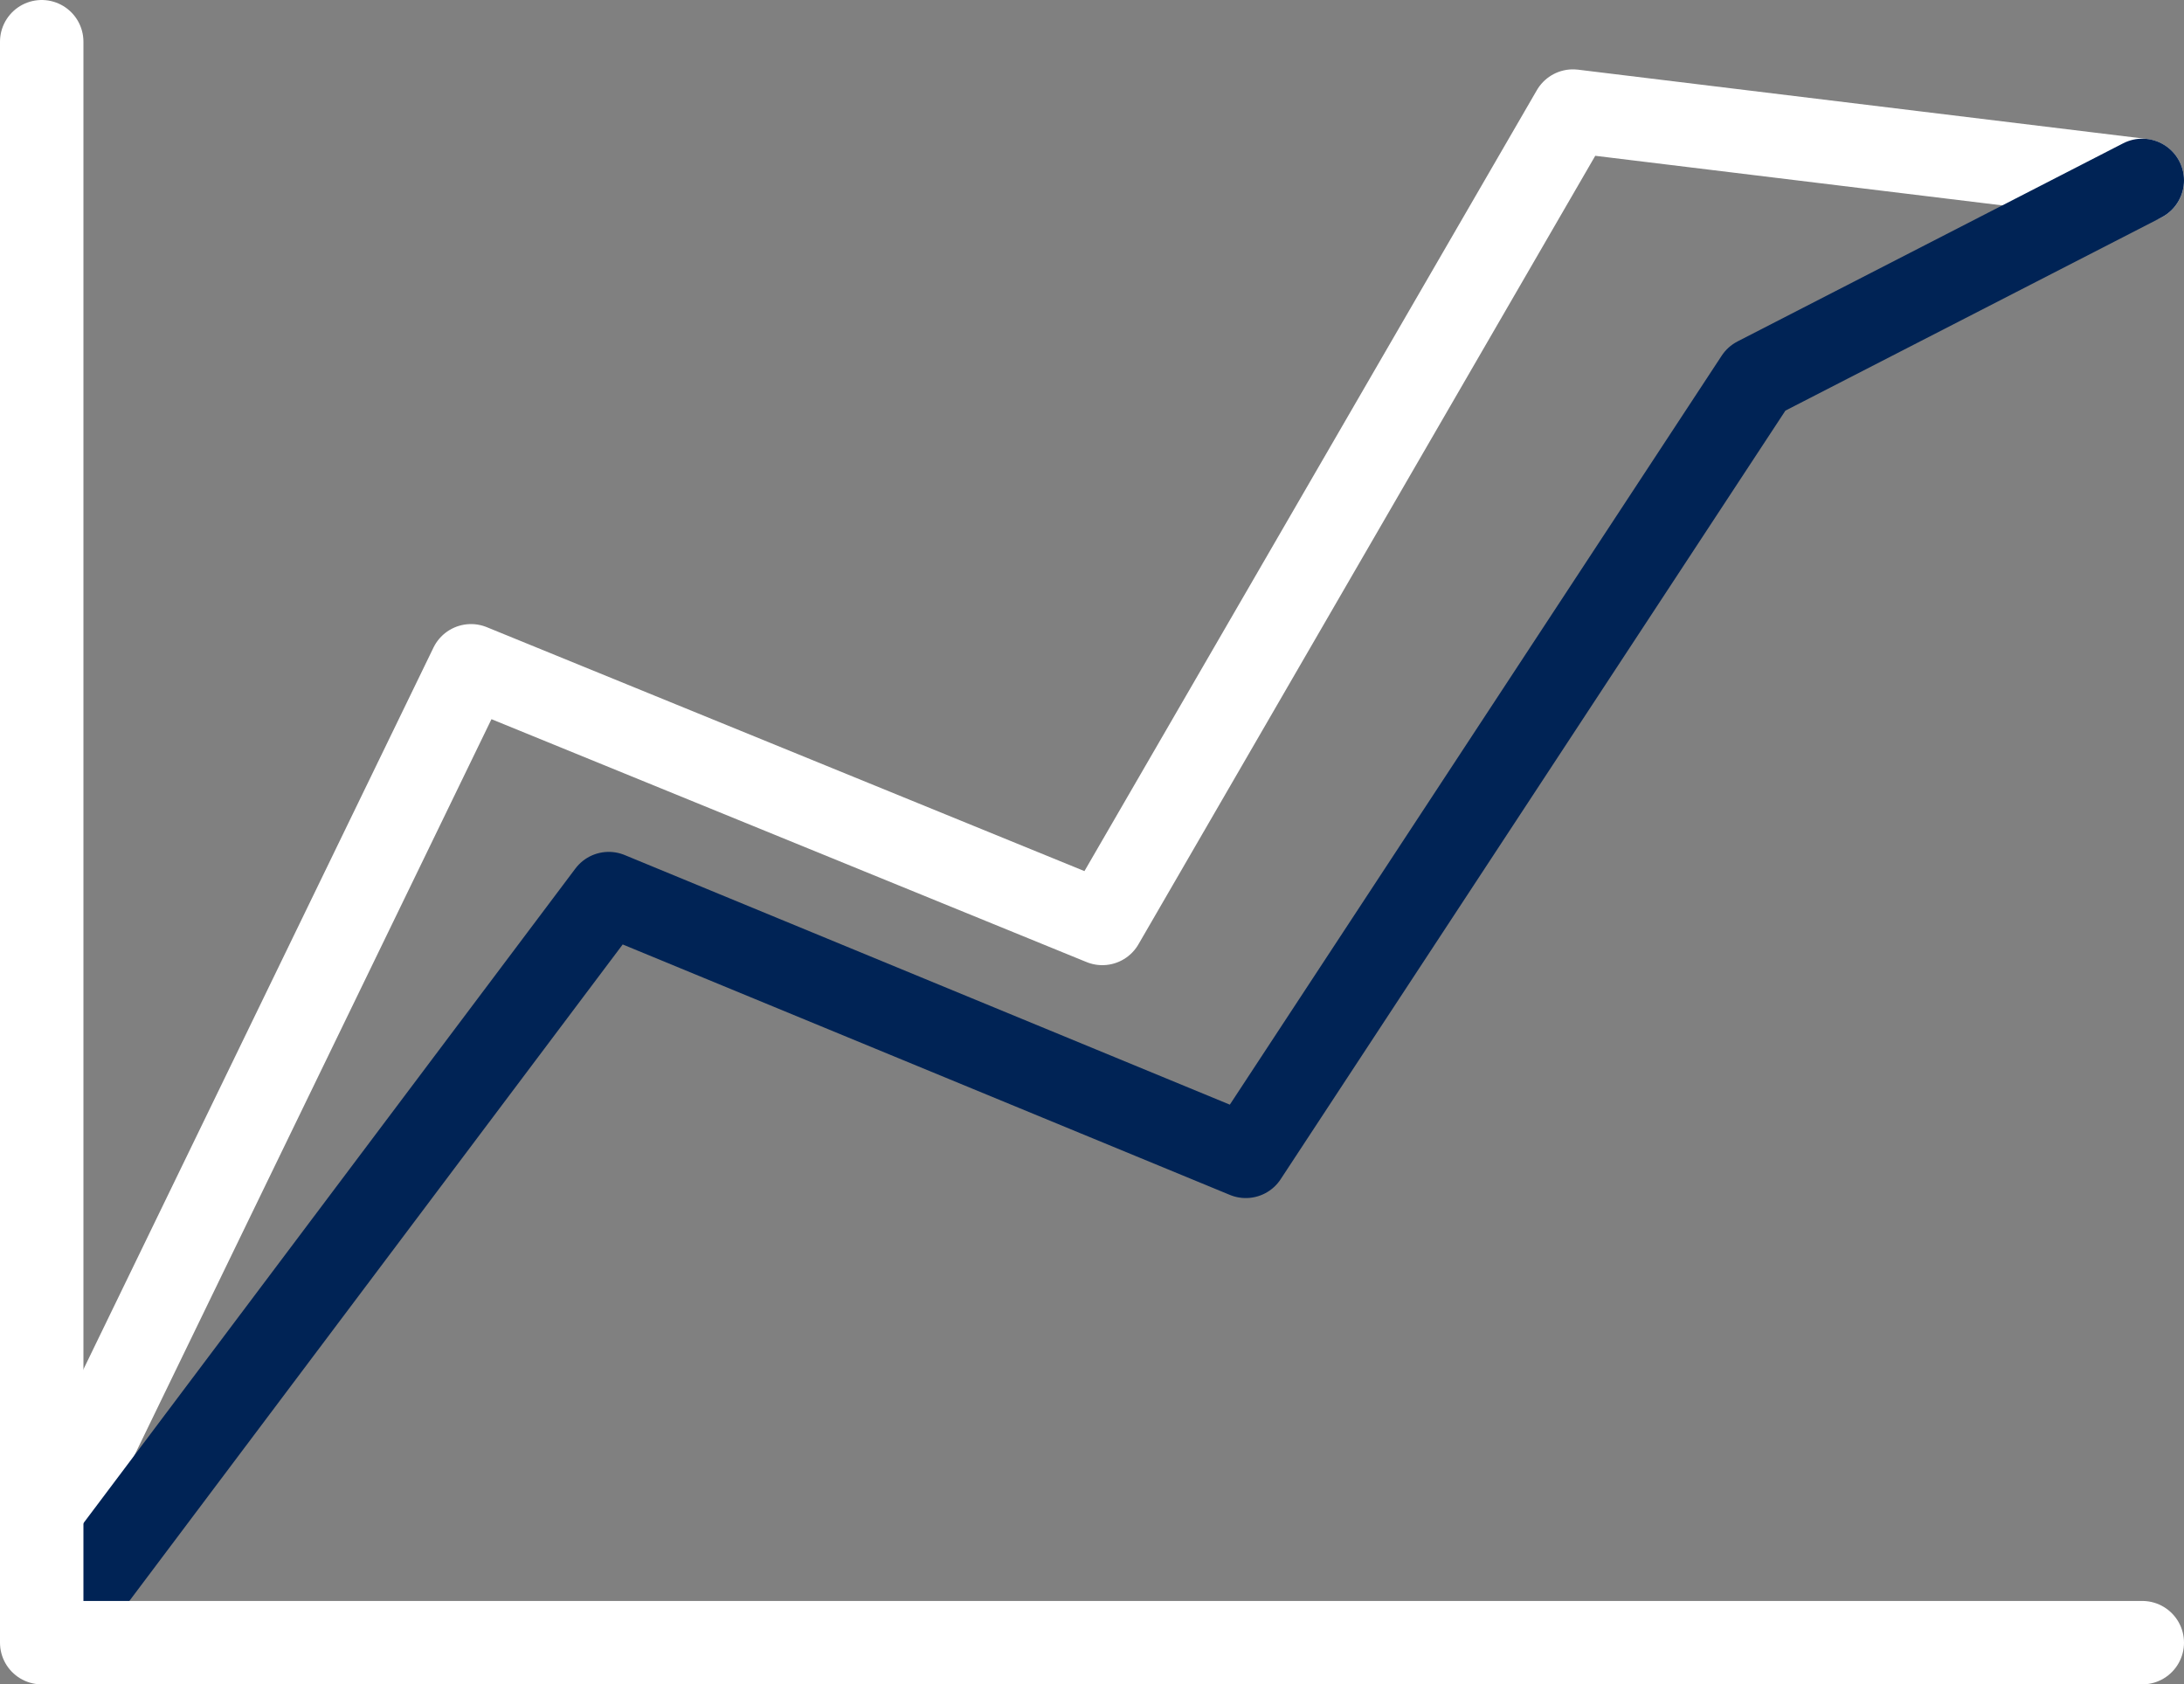 <svg xmlns="http://www.w3.org/2000/svg" viewBox="0 0 52.355 40.385">
  <rect x="0" y="0" width="52.355" height="40.385" fill="#808080" stroke="none"/>
  <defs>
    <style>
      .cls-1, .cls-2 {
        fill: none;
        stroke-linecap: round;
        stroke-linejoin: round;
        stroke-miterlimit: 10;
        stroke-width: 2px;
      }

      .cls-1 {
        stroke: #fff;
      }

      .cls-2 {
        stroke: #002355;
      }
    </style>
  </defs>
  <g id="Group_449" data-name="Group 449" transform="translate(1 1)">
    <g id="Group_30" data-name="Group 30" transform="translate(0)">
      <path id="Path_241" data-name="Path 241" class="cls-1" d="M4.2,43.529,14.106,23.1,29.24,29.278,40.522,9.8,54.17,11.463" transform="translate(-3.815 -8.137)"/>
      <path id="Path_242" data-name="Path 242" class="cls-2" d="M4.2,51.479,17.408,33.9,32.679,40.2,44.924,21.551,54.17,16.8" transform="translate(-3.815 -13.475)"/>
      <path id="Path_240" data-name="Path 240" class="cls-1" d="M53.155,41.185H2.8V2.8" transform="translate(-2.8 -2.8)"/>
    </g>
  </g>
</svg>
